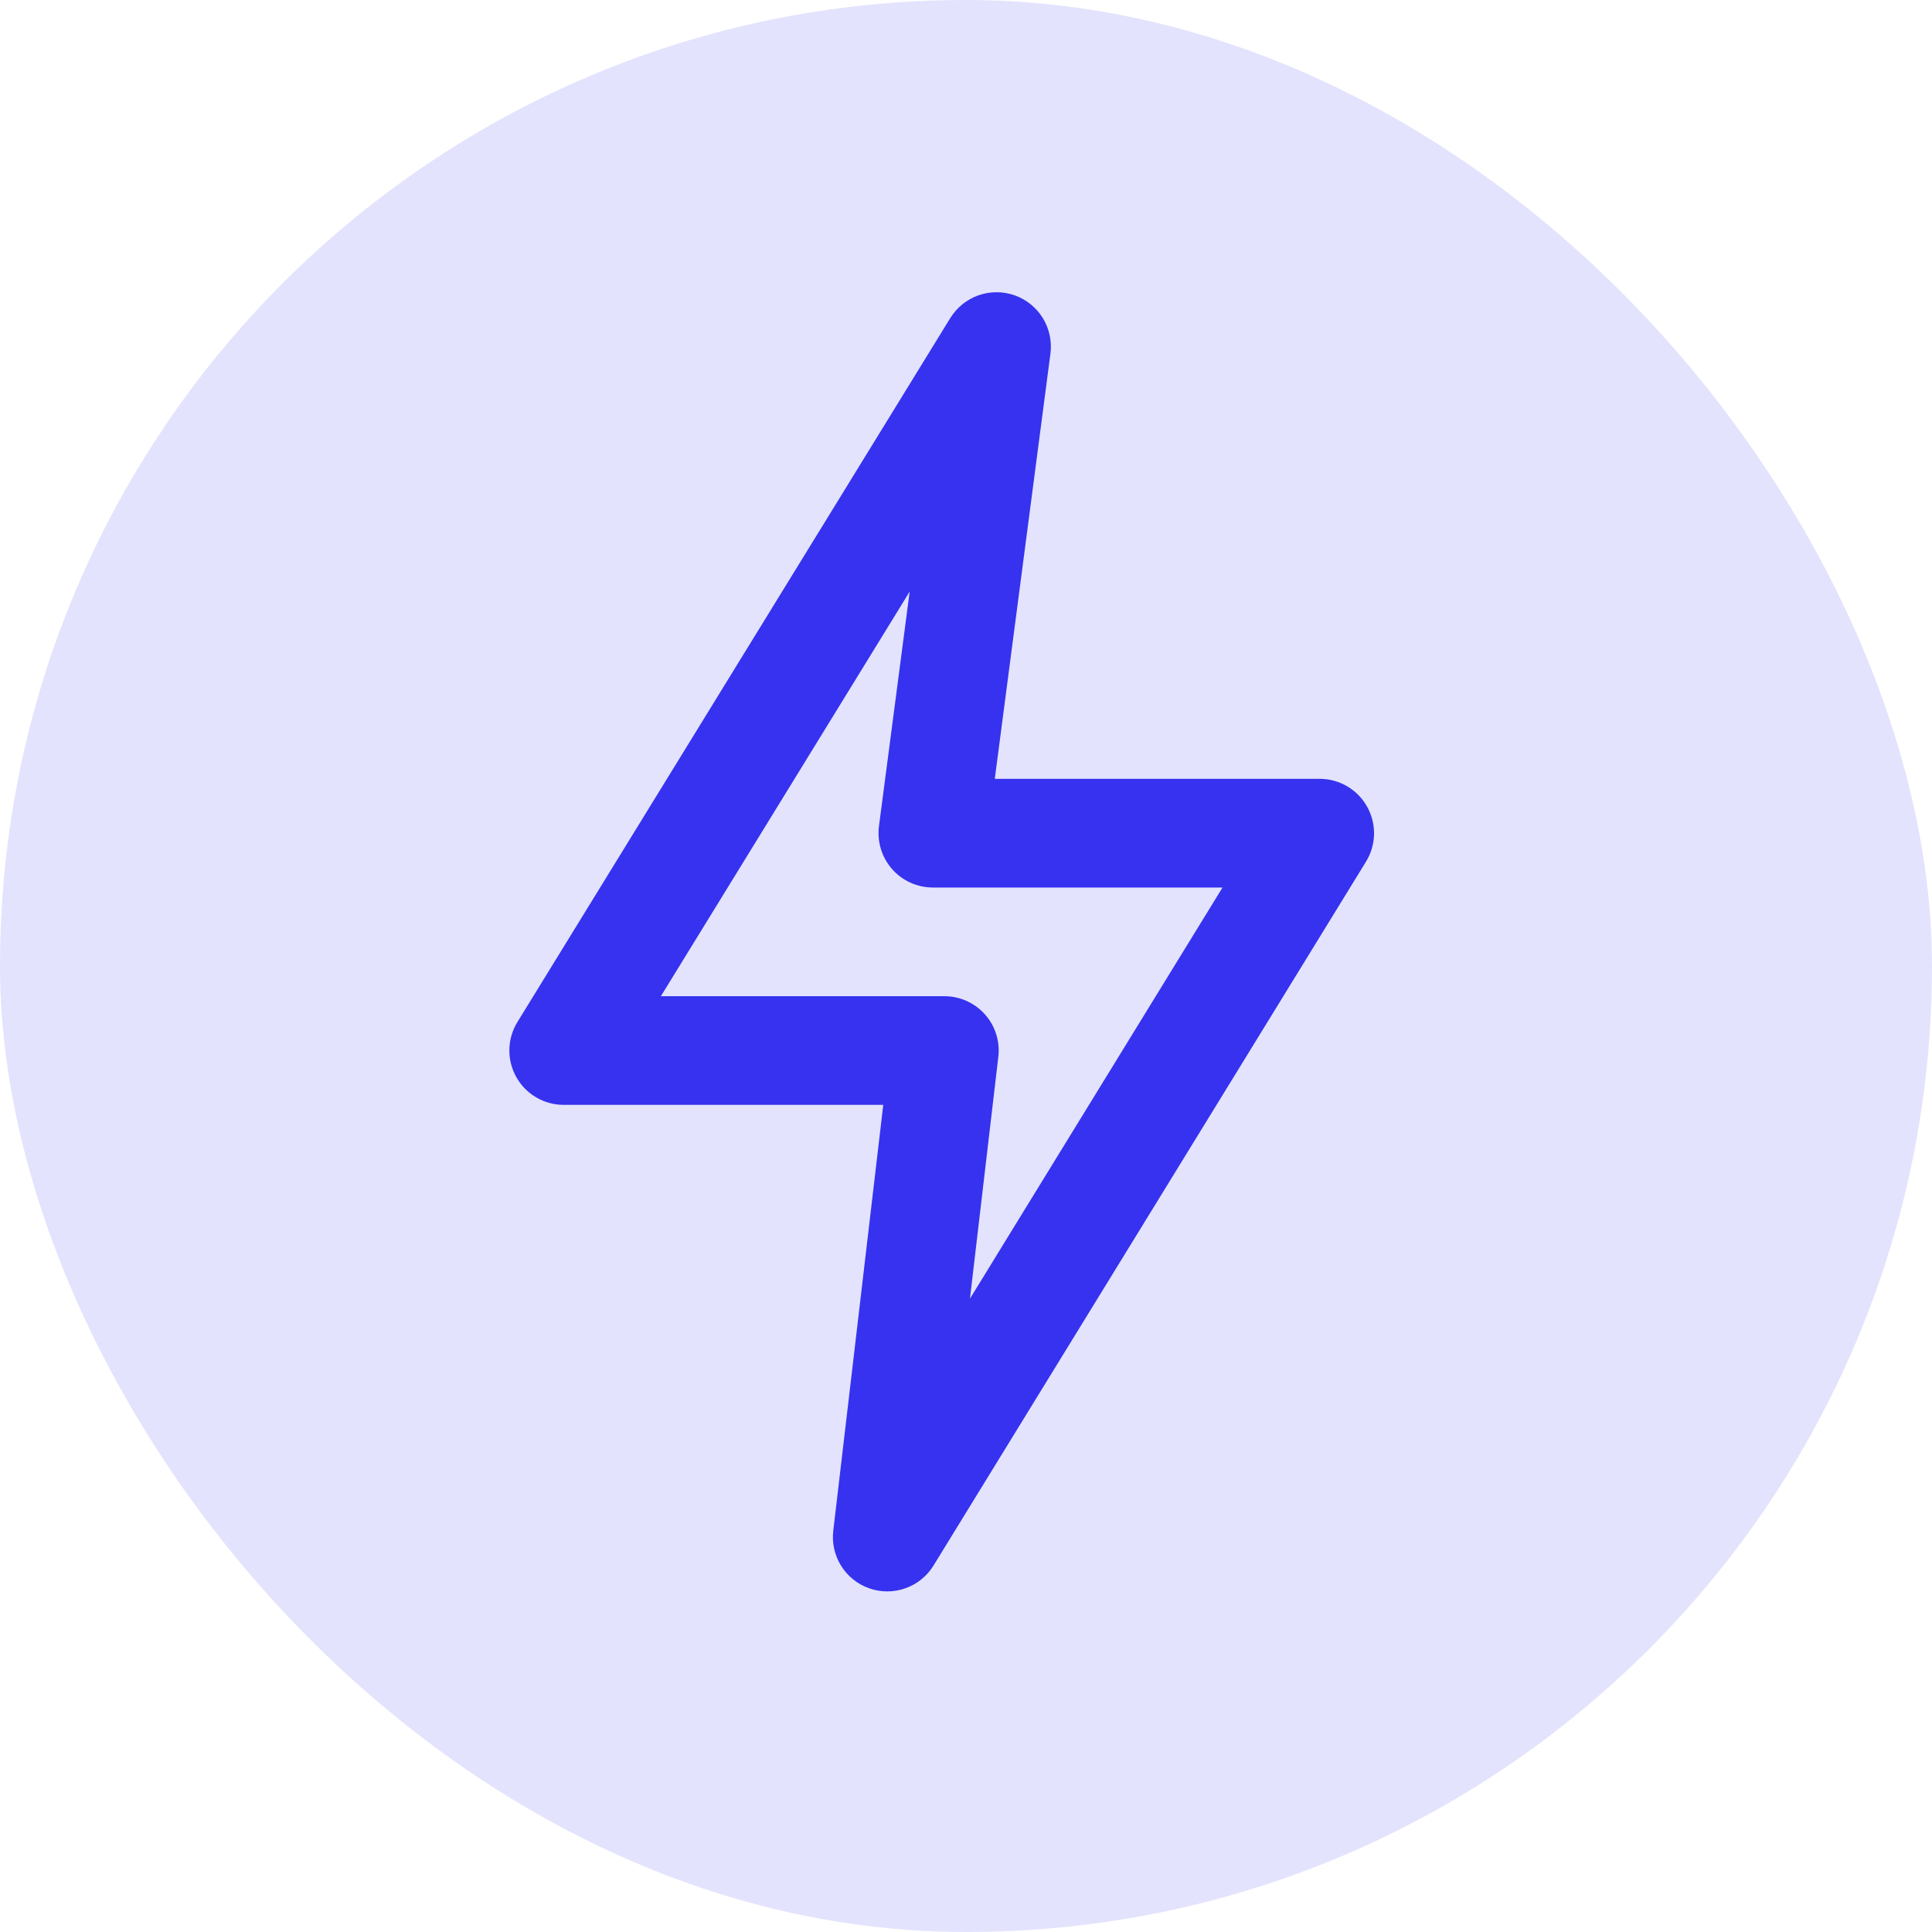 <?xml version="1.0" encoding="UTF-8"?> <svg xmlns="http://www.w3.org/2000/svg" width="40" height="40" viewBox="0 0 40 40" fill="none"> <rect width="40" height="40" rx="20" fill="#3632EF" fill-opacity="0.14"></rect> <path d="M28.305 16.702C28.207 16.527 28.065 16.381 27.892 16.28C27.72 16.178 27.523 16.125 27.323 16.125H20.596L21.748 7.322C21.781 7.066 21.726 6.807 21.592 6.588C21.457 6.368 21.251 6.201 21.009 6.115C20.766 6.029 20.501 6.029 20.258 6.114C20.015 6.2 19.809 6.367 19.674 6.586L10.712 21.161C10.607 21.331 10.55 21.527 10.546 21.727C10.542 21.927 10.591 22.124 10.689 22.299C10.786 22.474 10.929 22.619 11.101 22.72C11.274 22.822 11.47 22.875 11.671 22.875H18.287L17.252 31.692C17.222 31.947 17.28 32.204 17.416 32.421C17.552 32.638 17.758 32.802 18 32.886C18.243 32.97 18.506 32.969 18.747 32.883C18.989 32.797 19.194 32.631 19.328 32.412L28.282 17.839C28.386 17.669 28.444 17.474 28.448 17.274C28.452 17.074 28.402 16.876 28.305 16.702ZM20.082 26.887L20.669 21.882C20.688 21.724 20.673 21.564 20.625 21.413C20.578 21.261 20.499 21.121 20.393 21.003C20.288 20.884 20.158 20.789 20.013 20.724C19.868 20.659 19.711 20.625 19.552 20.625H13.683L18.834 12.248L18.198 17.104C18.178 17.263 18.191 17.424 18.238 17.577C18.284 17.73 18.363 17.872 18.468 17.992C18.574 18.112 18.704 18.209 18.85 18.275C18.996 18.341 19.154 18.375 19.314 18.375H25.311L20.082 26.887Z" fill="#3632EF"></path> </svg> 